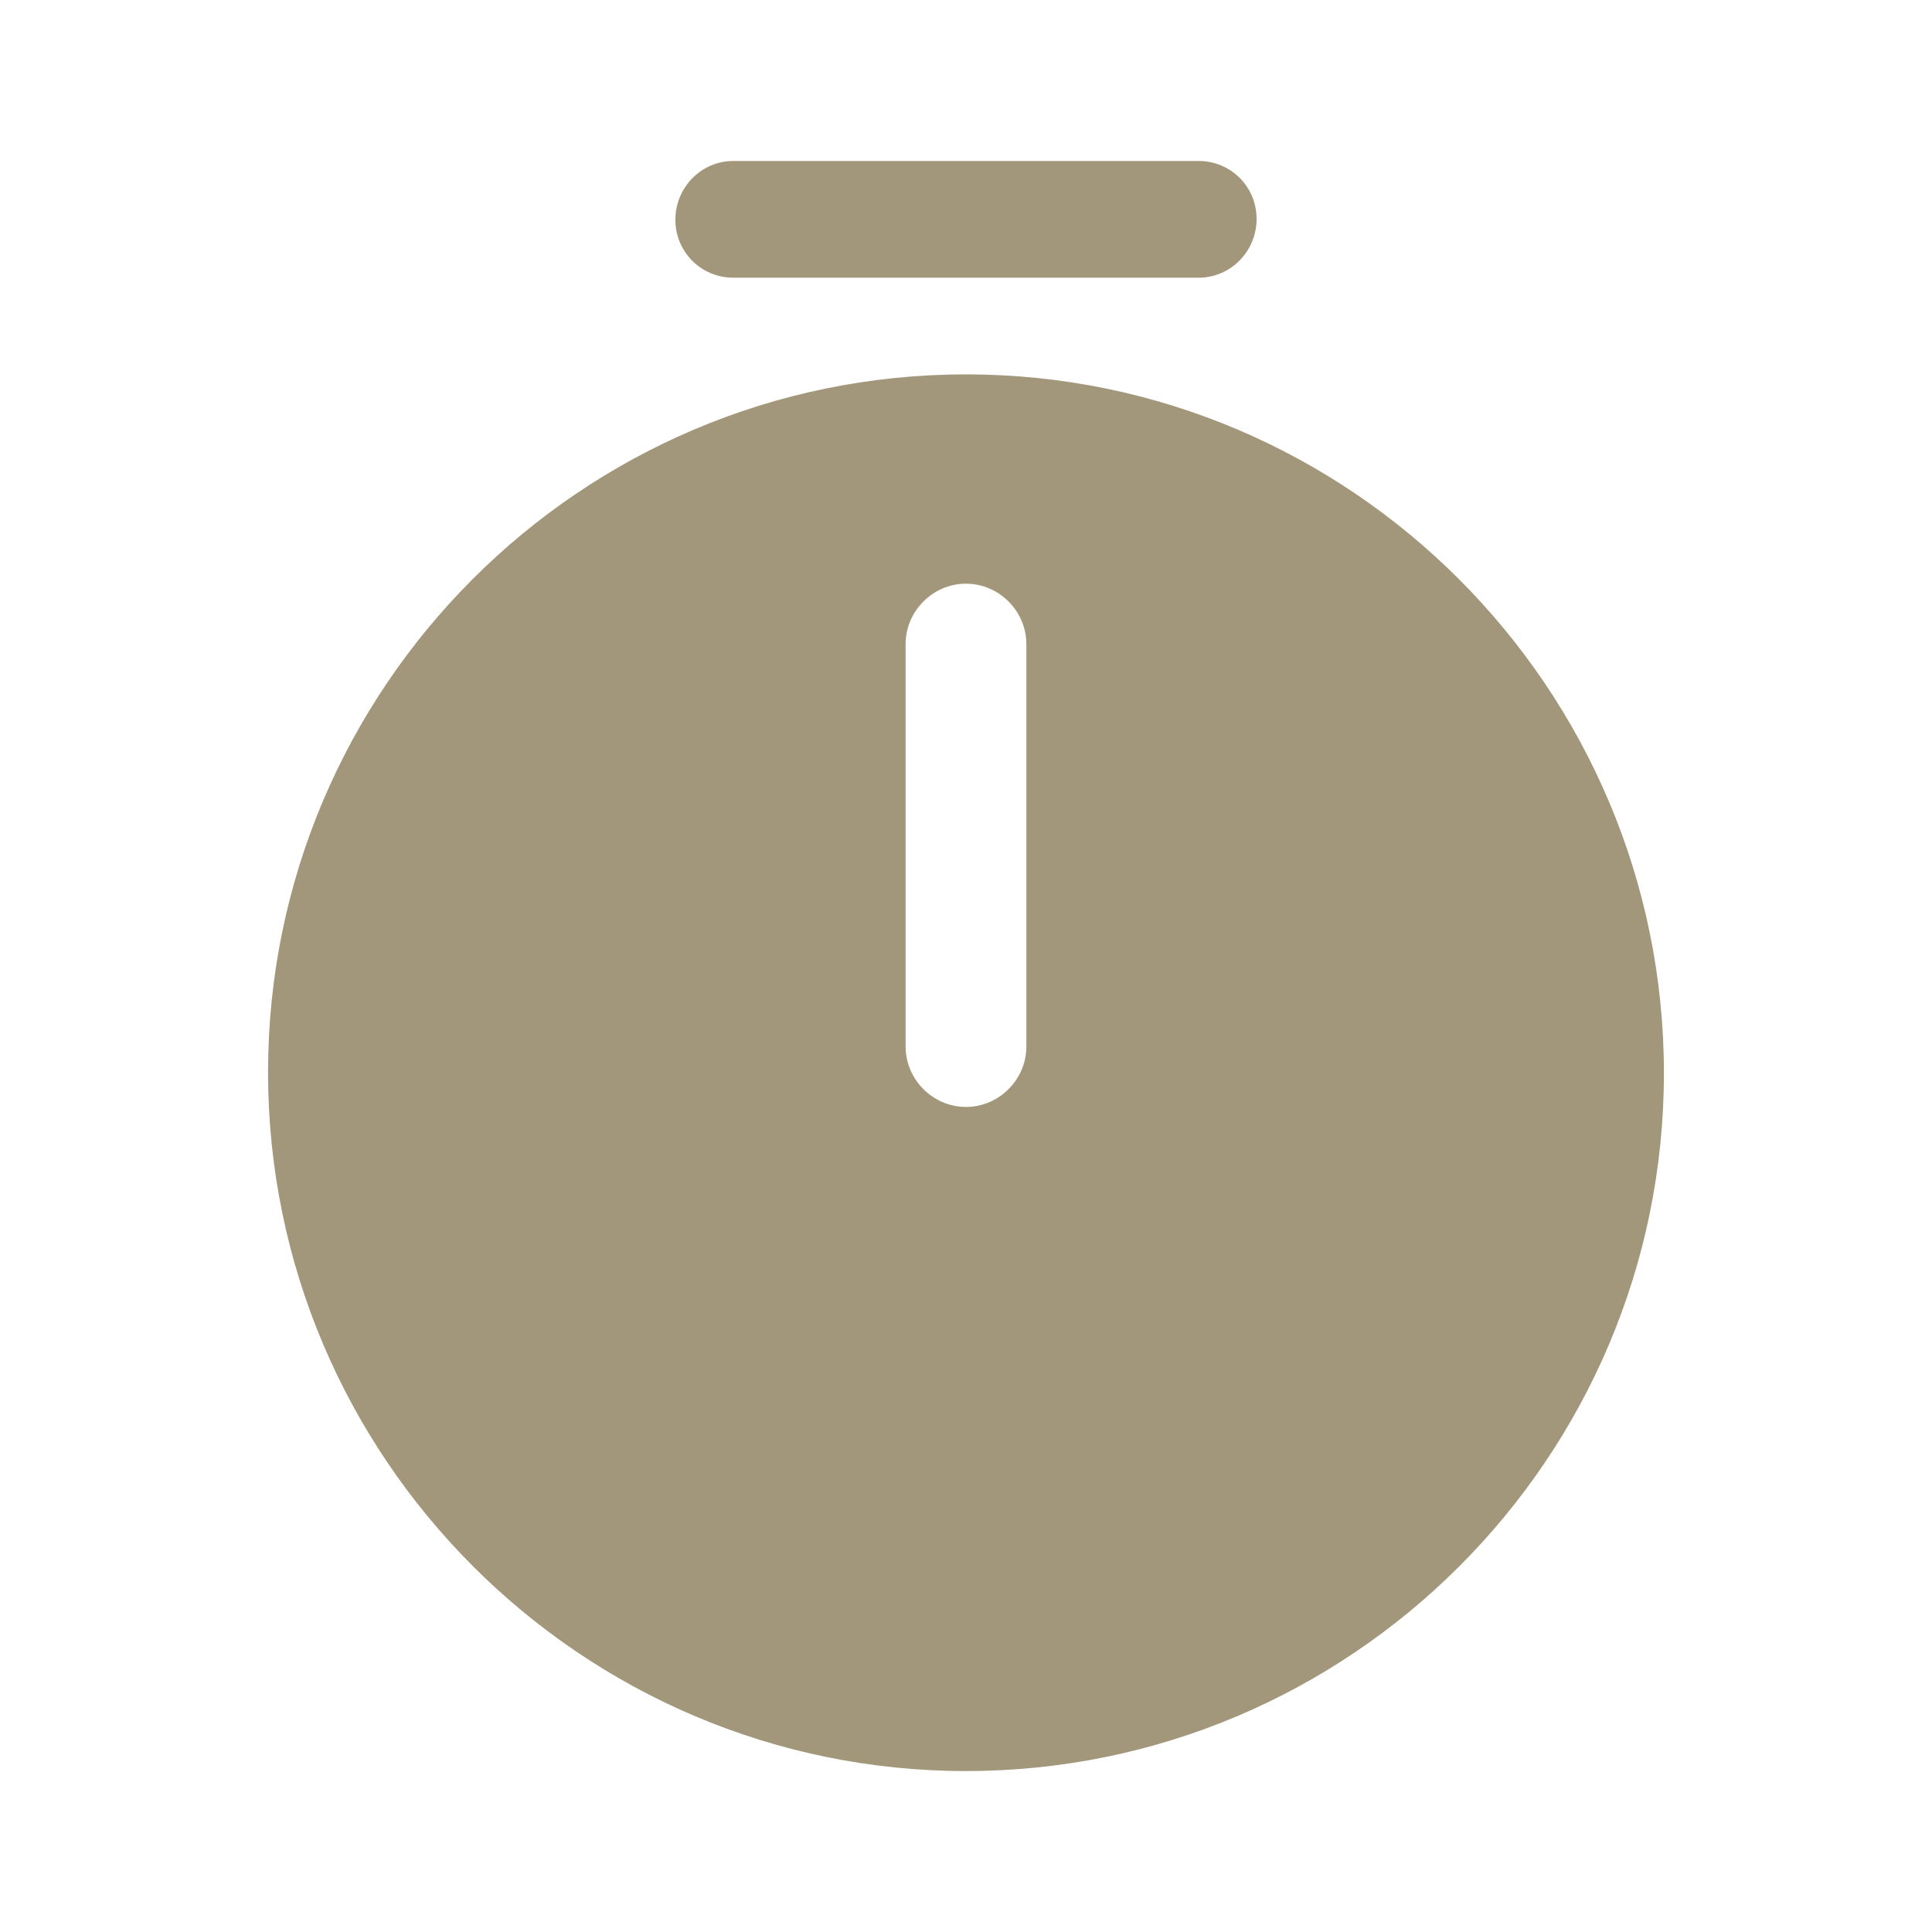 <?xml version="1.0" encoding="UTF-8"?> <svg xmlns="http://www.w3.org/2000/svg" width="112" height="112" viewBox="0 0 112 112" fill="none"><path d="M55.999 21.703C33.692 21.703 15.539 39.856 15.539 62.163C15.539 84.47 33.692 102.67 55.999 102.67C78.306 102.67 96.459 84.516 96.459 62.21C96.459 39.903 78.306 21.703 55.999 21.703ZM59.499 60.67C59.499 62.583 57.912 64.17 55.999 64.17C54.086 64.17 52.499 62.583 52.499 60.67V37.337C52.499 35.423 54.086 33.837 55.999 33.837C57.912 33.837 59.499 35.423 59.499 37.337V60.67Z" fill="#A3977B"></path><path d="M69.486 16.099H42.512C40.646 16.099 39.152 14.605 39.152 12.739C39.152 10.872 40.646 9.332 42.512 9.332H69.486C71.352 9.332 72.846 10.825 72.846 12.692C72.846 14.559 71.352 16.099 69.486 16.099Z" fill="#A3977B"></path></svg> 